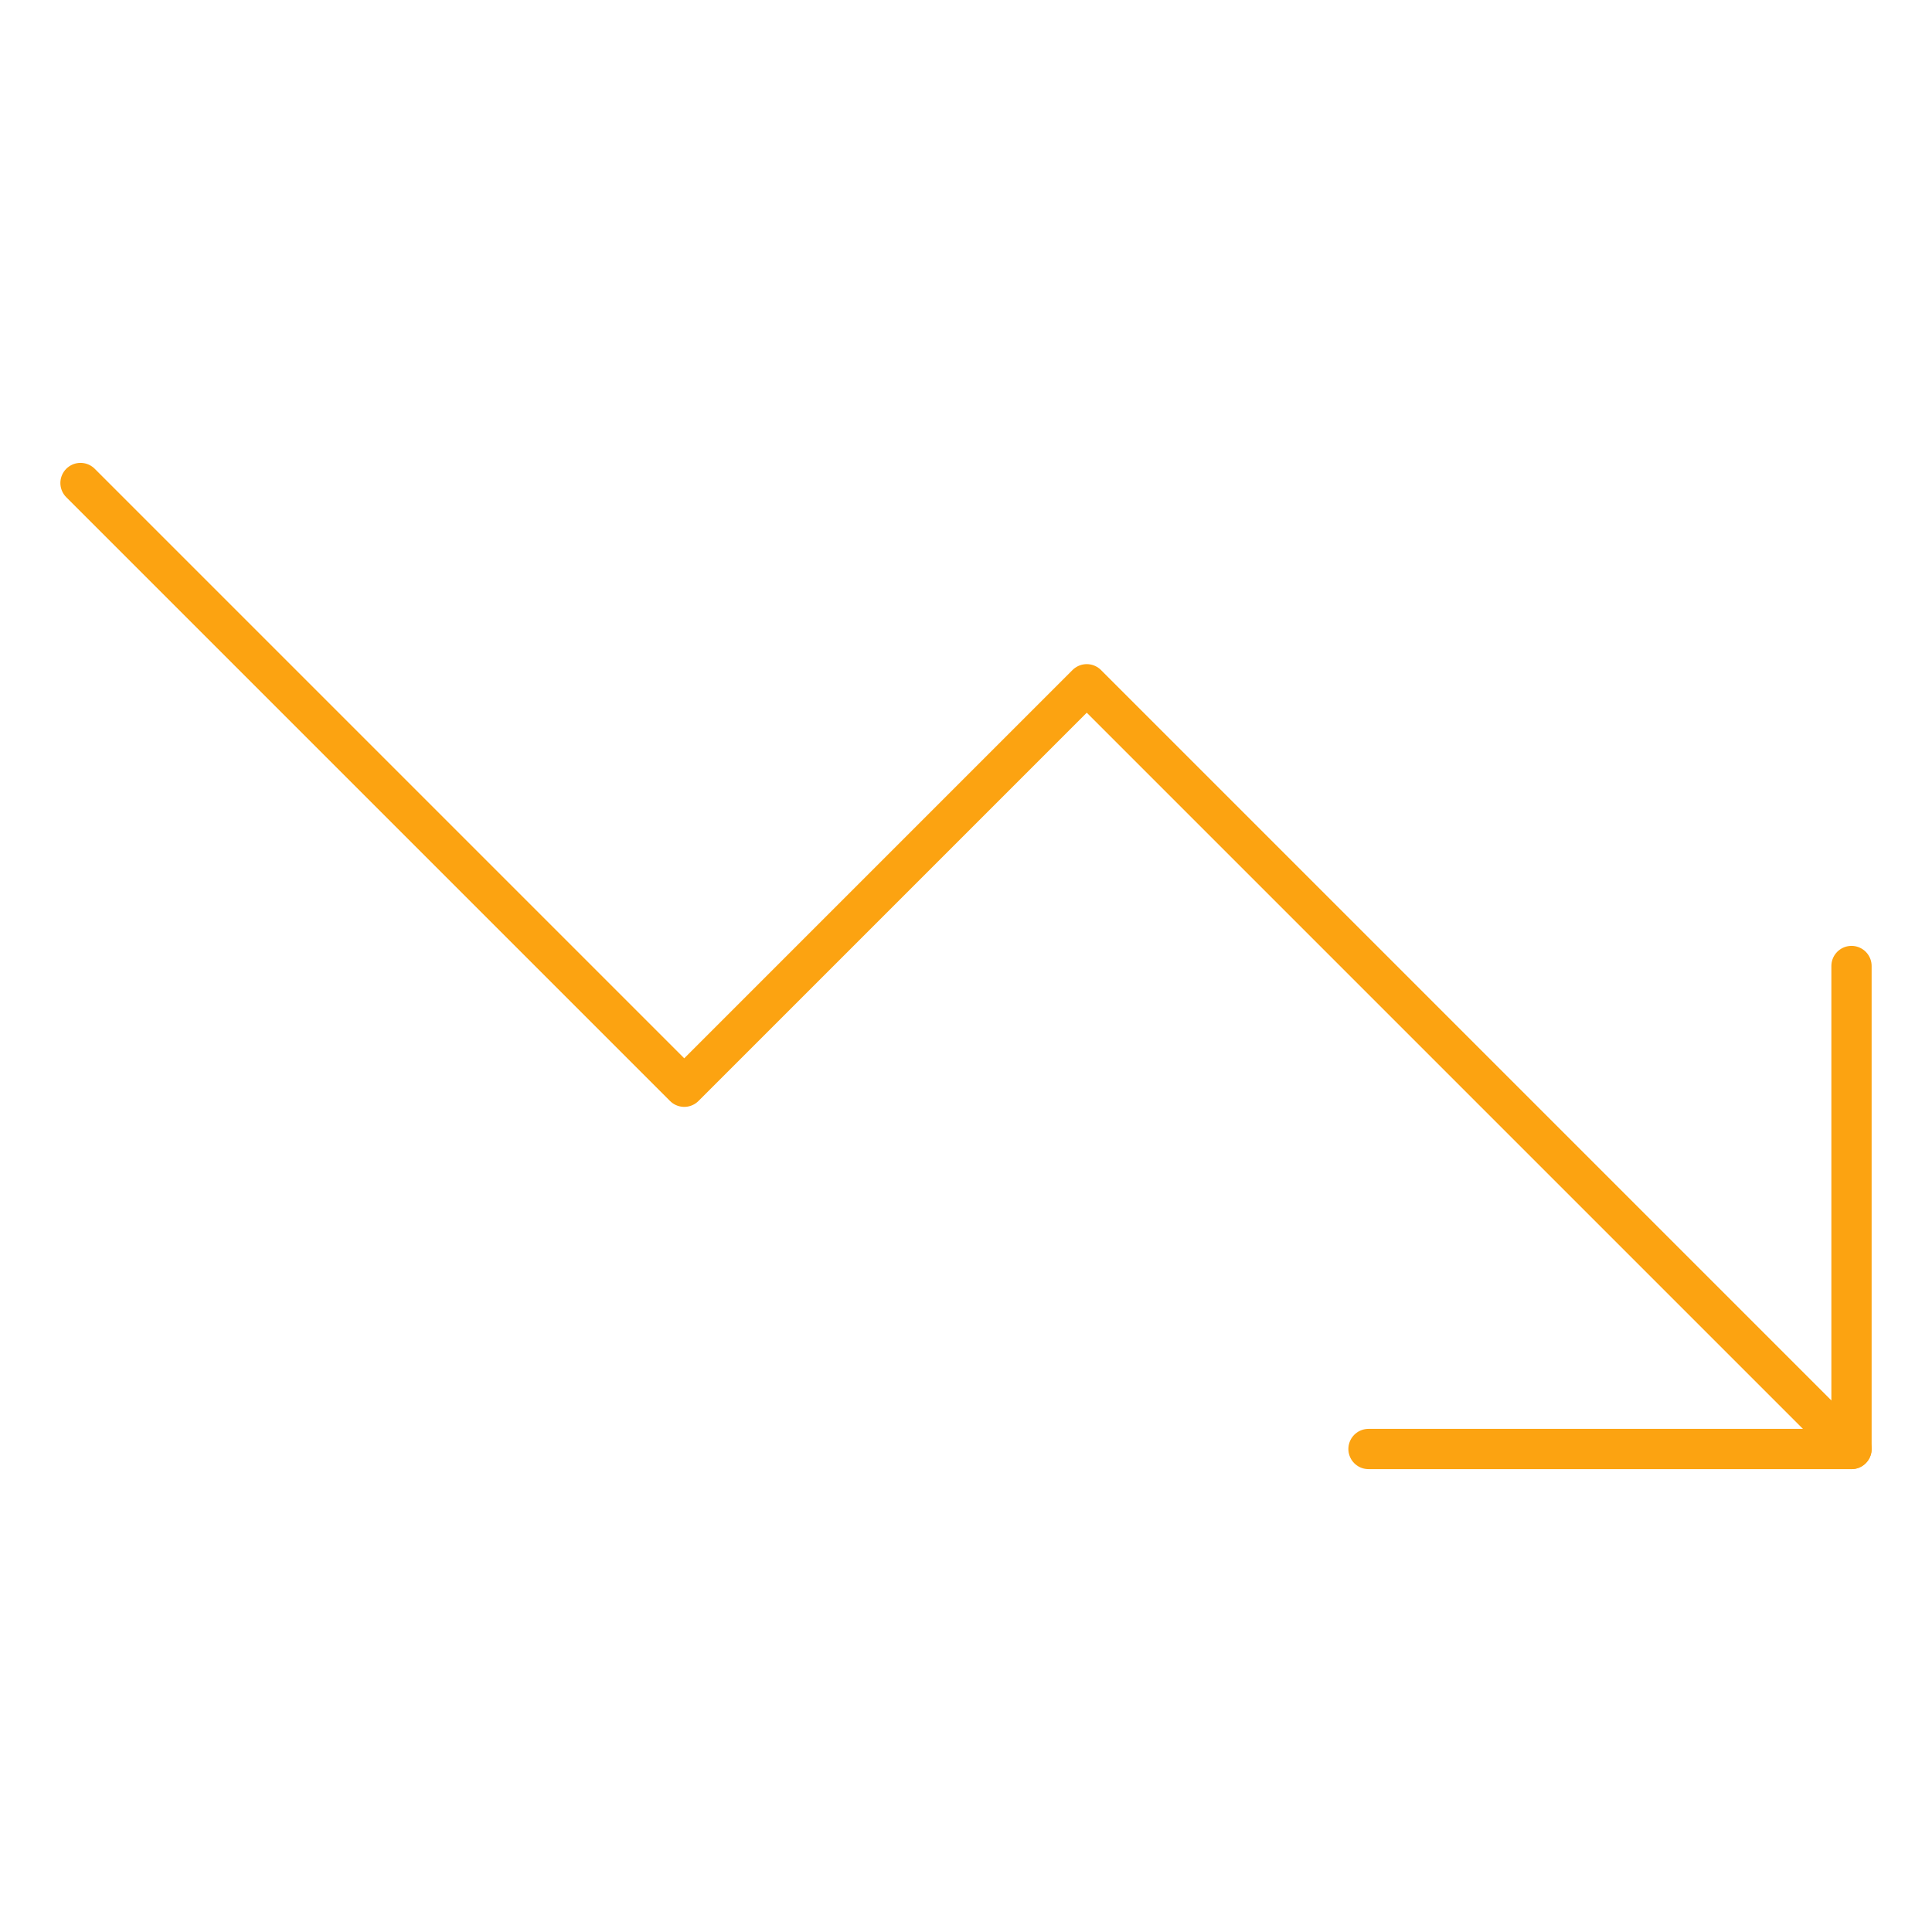 <?xml version="1.0" encoding="UTF-8"?> <svg xmlns="http://www.w3.org/2000/svg" width="24" height="24" viewBox="0 0 24 24" fill="none" stroke="#fca311" stroke-width="0.5" stroke-linecap="round" stroke-linejoin="round" class="feather feather-trending-down"> <polyline points="23 18 13.5 8.5 8.5 13.5 1 6"></polyline> <polyline points="17 18 23 18 23 12"></polyline> </svg> 